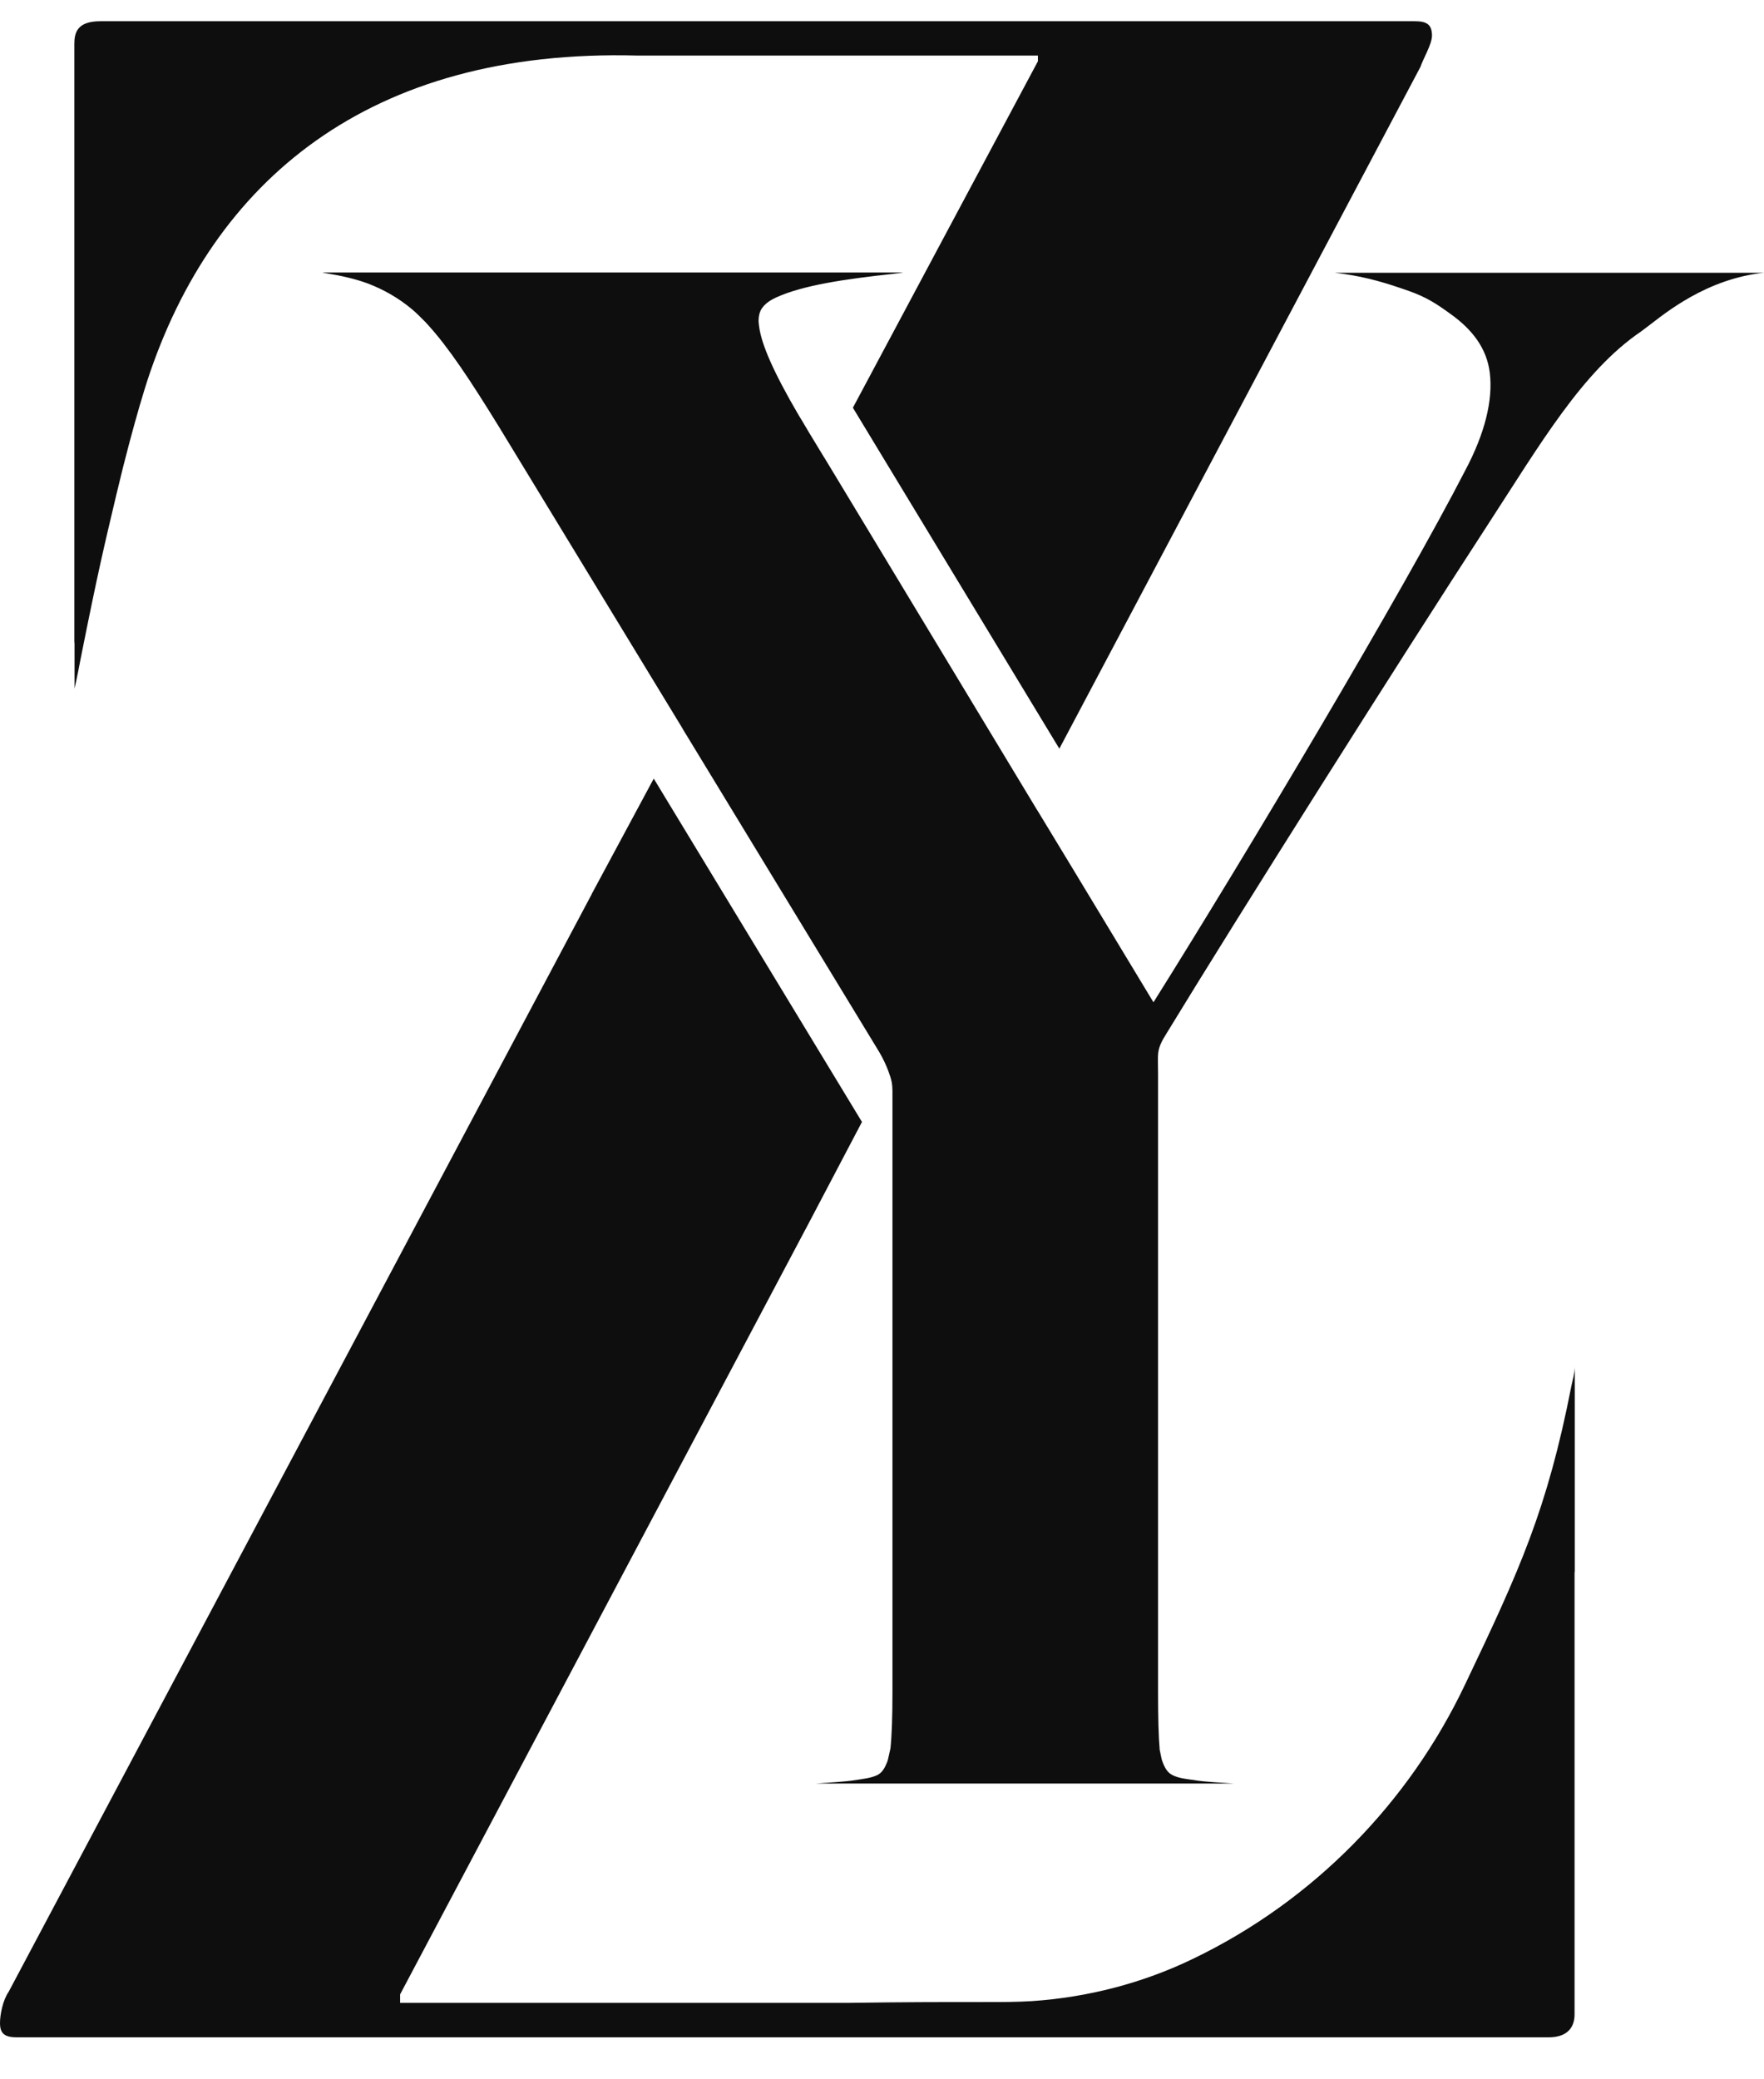 <svg width="28" height="33" viewBox="0 0 28 33" fill="none" xmlns="http://www.w3.org/2000/svg">
<path d="M24.942 22C24.558 23.961 24.12 24.922 23.256 26.732C22.367 28.606 20.852 30.167 18.934 31.089C18.137 31.474 17.267 31.699 16.381 31.759C16.143 31.774 15.905 31.774 15.667 31.774C14.797 31.774 14.425 31.774 13.479 31.787H6.351V31.652L12.777 19.526L12.835 19.417L13.682 17.806L10.377 12.357L9.393 14.187V14.19L0.137 31.612C0.044 31.746 0 31.974 0 32.109C0 32.29 0.092 32.334 0.276 32.334H24.58C24.901 32.334 24.993 32.153 24.993 31.971V24.953L24.996 24.95V22.626C24.996 22.197 24.996 22.394 24.996 21.691C24.996 21.781 24.961 21.913 24.942 22Z" fill="#0E0E0E"/>
<path d="M22.454 0.337H1.592C1.224 0.337 1.18 0.519 1.18 0.7V10.155C1.18 10.177 1.18 10.196 1.183 10.215V10.928C1.183 10.928 1.221 10.768 1.281 10.449C1.558 9.061 1.65 8.682 1.85 7.838C1.989 7.25 2.12 6.774 2.212 6.455C2.272 6.252 2.316 6.108 2.339 6.039C3.374 2.88 5.847 0.766 10.124 0.882H16.475V0.972L13.538 6.471L16.815 11.882L22.546 1.063C22.591 0.929 22.73 0.7 22.73 0.566C22.73 0.381 22.638 0.337 22.454 0.337Z" fill="#0E0E0E"/>
<path d="M21.507 4.329C21.491 4.329 21.475 4.329 21.459 4.329H21.186C21.186 4.329 21.281 4.341 21.329 4.347C21.713 4.404 21.993 4.488 22.358 4.616C22.64 4.716 22.796 4.816 23.041 4.995C23.364 5.229 23.599 5.523 23.647 5.914C23.701 6.346 23.571 6.878 23.256 7.469C22.275 9.377 19.783 13.559 18.309 15.907L17.011 13.759L16.487 12.895L16.452 12.839L13.175 7.412L13.099 7.287L13.057 7.219L12.835 6.853C12.778 6.756 12.724 6.665 12.67 6.577C12.279 5.908 12.089 5.47 12.051 5.192C12.051 5.186 12.051 5.179 12.048 5.173C12.044 5.148 12.044 5.123 12.041 5.098C12.041 5.032 12.051 4.976 12.073 4.929C12.086 4.901 12.108 4.873 12.13 4.848C12.175 4.801 12.238 4.757 12.324 4.719C12.749 4.526 13.416 4.429 14.169 4.347C14.185 4.344 14.2 4.344 14.216 4.341C14.258 4.338 14.337 4.325 14.337 4.325H14.213C14.197 4.325 14.181 4.325 14.166 4.325H5.119C5.119 4.325 5.141 4.332 5.151 4.332C5.414 4.375 5.64 4.425 5.843 4.501C6.078 4.591 6.319 4.723 6.542 4.91C6.612 4.97 6.681 5.039 6.751 5.11C6.764 5.123 6.773 5.135 6.786 5.148C7.116 5.508 7.459 6.024 7.923 6.778L10.816 11.532L10.863 11.613L10.898 11.669L13.956 16.696C14.023 16.811 14.067 16.908 14.102 17.002C14.121 17.058 14.143 17.115 14.153 17.168C14.162 17.218 14.166 17.265 14.166 17.315V26.855C14.166 27.242 14.156 27.536 14.134 27.752V27.749L14.099 27.905C14.096 27.924 14.089 27.943 14.083 27.962C14.048 28.049 14.007 28.134 13.921 28.174C13.819 28.221 13.702 28.231 13.594 28.249C13.391 28.281 13.159 28.29 12.953 28.306C12.953 28.306 13.448 28.306 13.823 28.306H13.819H18.694H18.69C19.065 28.306 19.583 28.306 19.583 28.306C19.376 28.29 19.148 28.284 18.941 28.249C18.833 28.234 18.716 28.224 18.614 28.174C18.528 28.134 18.484 28.046 18.452 27.959C18.446 27.94 18.439 27.924 18.436 27.905L18.408 27.771C18.389 27.552 18.382 27.252 18.382 26.855V17.049C18.382 16.705 18.348 16.667 18.522 16.392C19.681 14.491 22.171 10.55 23.609 8.338C24.444 7.056 25.111 5.899 26.048 5.261C26.06 5.251 26.076 5.242 26.095 5.226C26.33 5.057 26.949 4.494 27.858 4.347C27.905 4.341 27.953 4.332 28 4.329H21.507Z" fill="#0E0E0E"/>
</svg>
